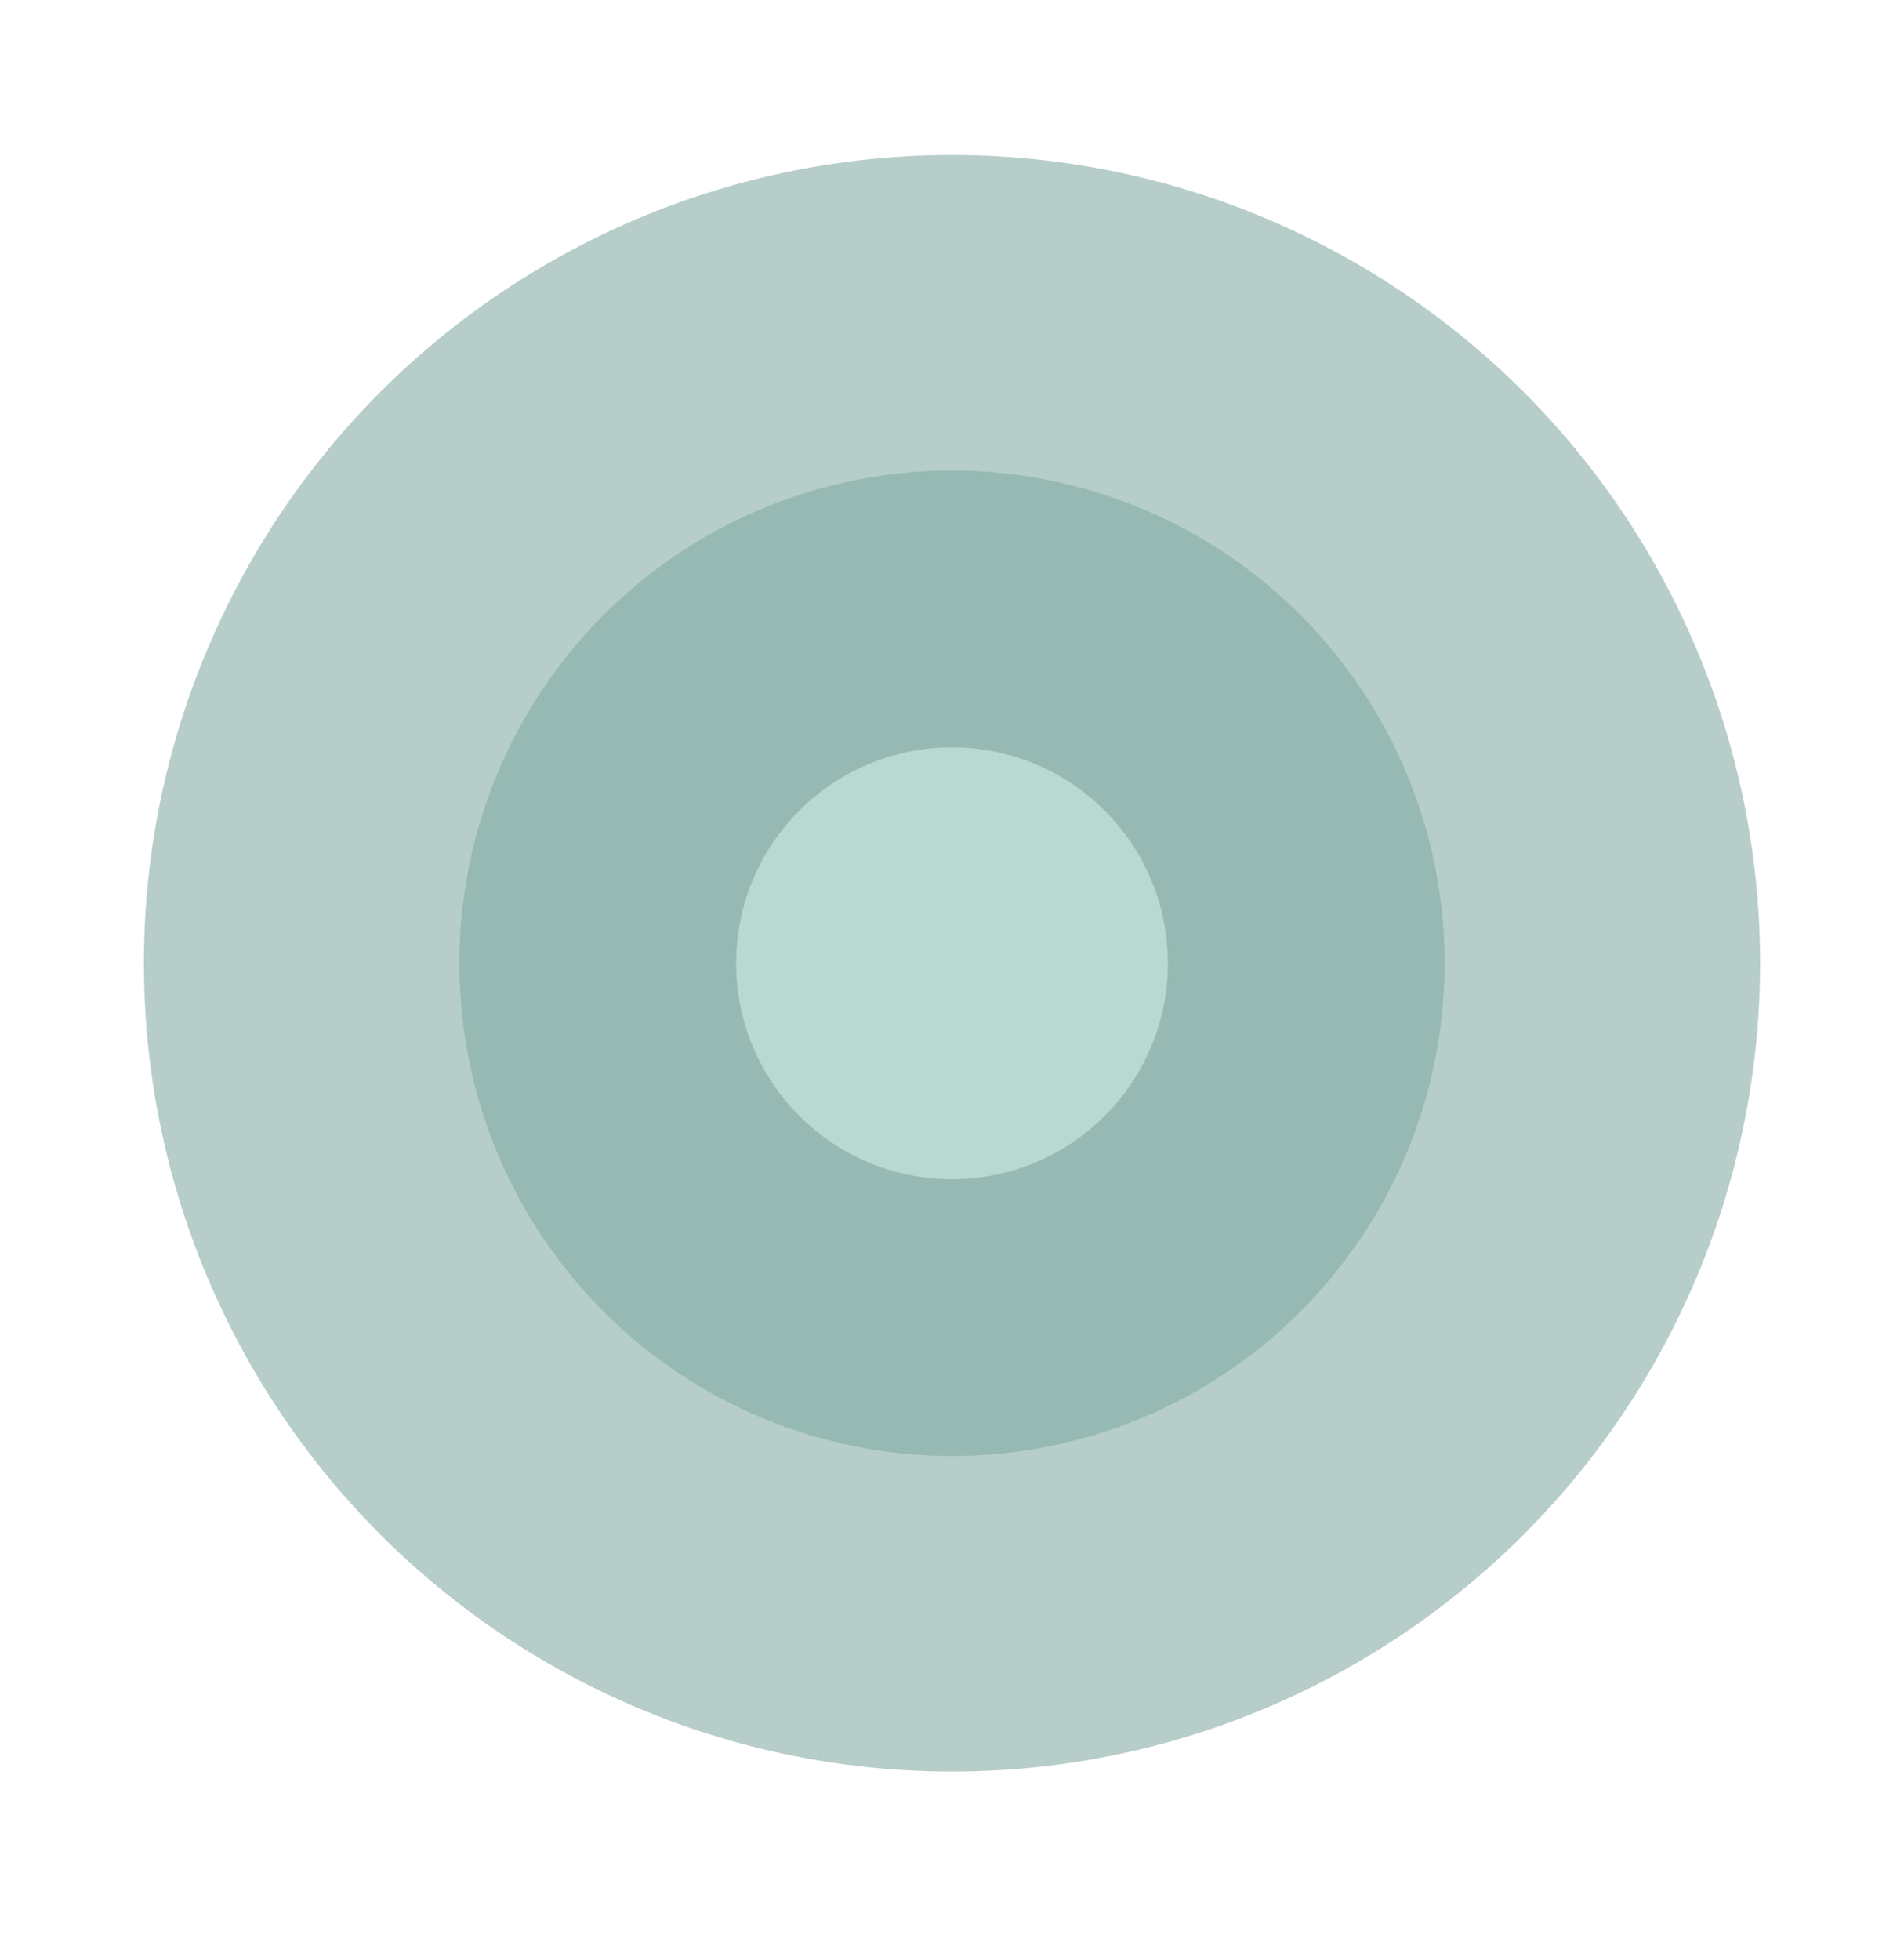 <?xml version="1.0" encoding="UTF-8"?> <svg xmlns="http://www.w3.org/2000/svg" xmlns:xlink="http://www.w3.org/1999/xlink" version="1.1" id="Layer_1" x="0px" y="0px" viewBox="0 0 34.4 35.4" style="enable-background:new 0 0 34.4 35.4;" xml:space="preserve"> <style type="text/css"> .st0{opacity:0.48;fill:#67968F;} .st1{opacity:0.57;fill:#7DACA2;} .st2{fill:#B8D8D2;} </style> <g> <circle class="st0" cx="17.2" cy="17.4" r="14.6"></circle> <circle class="st1" cx="17.2" cy="17.4" r="8.9"></circle> <circle class="st2" cx="17.2" cy="17.4" r="3.9"></circle> </g> </svg> 